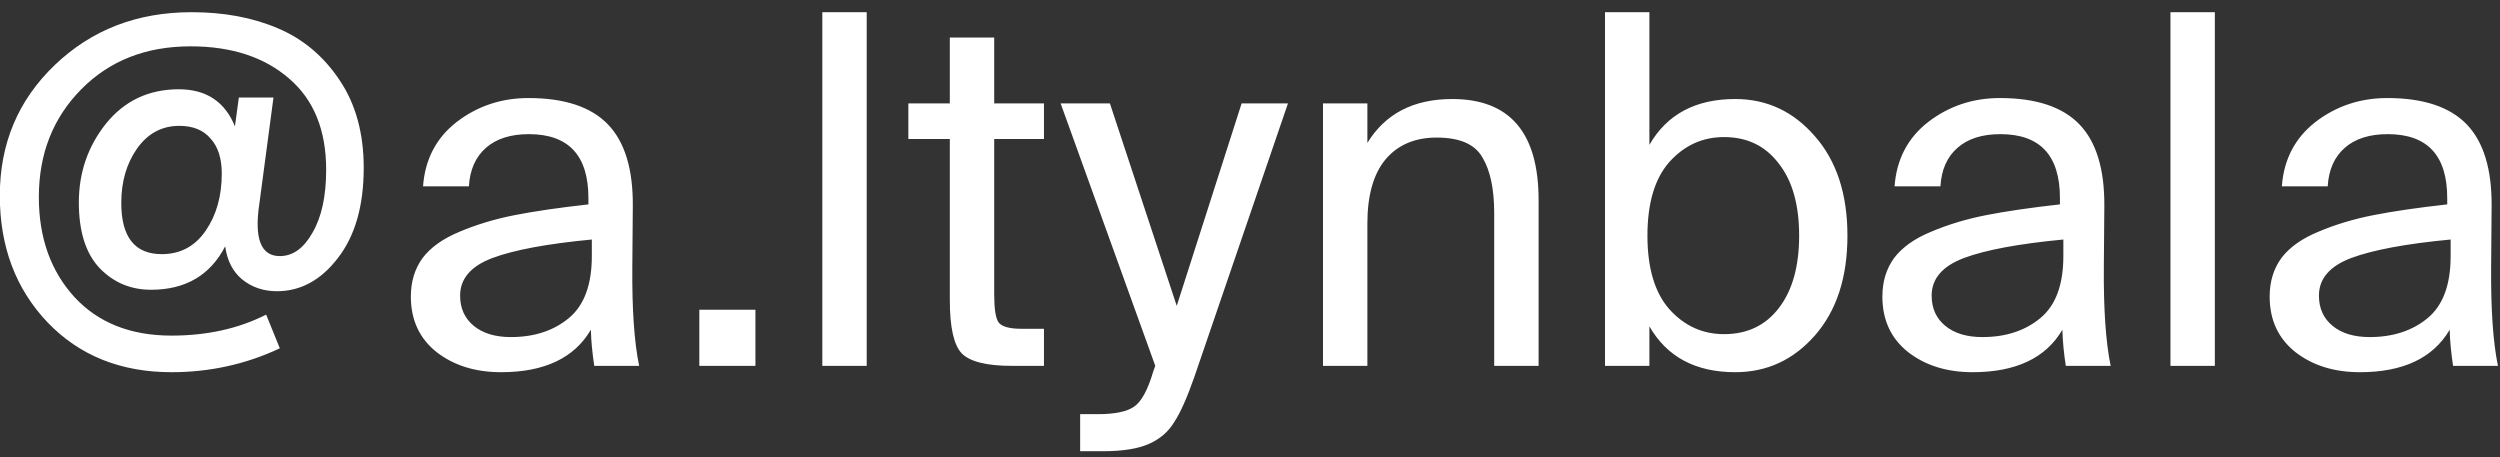 <?xml version="1.0" encoding="UTF-8"?> <svg xmlns="http://www.w3.org/2000/svg" width="82" height="15" viewBox="0 0 82 15" fill="none"><rect x="0" y="0" width="82" height="15" fill="#333333" stroke="none"/><path d="M9.082 9.552C8.644 9.552 8.266 9.424 7.946 9.168C7.636 8.912 7.45 8.549 7.386 8.08C6.895 9.029 6.084 9.504 4.954 9.504C4.282 9.504 3.716 9.264 3.258 8.784C2.81 8.304 2.586 7.589 2.586 6.64C2.586 5.659 2.884 4.795 3.482 4.048C4.09 3.301 4.884 2.928 5.866 2.928C6.762 2.928 7.375 3.333 7.706 4.144L7.834 3.2H8.97L8.506 6.688C8.335 7.829 8.559 8.4 9.178 8.4C9.604 8.4 9.962 8.144 10.25 7.632C10.549 7.12 10.698 6.432 10.698 5.568C10.698 4.267 10.293 3.269 9.482 2.576C8.671 1.872 7.594 1.52 6.25 1.52C4.788 1.52 3.594 1.989 2.666 2.928C1.738 3.867 1.274 5.045 1.274 6.464C1.274 7.797 1.663 8.891 2.442 9.744C3.22 10.587 4.282 11.008 5.626 11.008C6.788 11.008 7.823 10.779 8.73 10.32L9.178 11.424C8.068 11.947 6.884 12.208 5.626 12.208C3.962 12.208 2.607 11.664 1.562 10.576C0.516 9.477 -0.006 8.091 -0.006 6.416C-0.006 4.709 0.596 3.28 1.802 2.128C3.007 0.976 4.5 0.4 6.282 0.4C7.348 0.4 8.292 0.576 9.114 0.928C9.946 1.28 10.623 1.851 11.146 2.64C11.668 3.419 11.93 4.373 11.93 5.504C11.93 6.752 11.647 7.739 11.082 8.464C10.527 9.189 9.86 9.552 9.082 9.552ZM5.882 4.128C5.306 4.128 4.842 4.379 4.49 4.88C4.148 5.371 3.978 5.963 3.978 6.656C3.978 7.776 4.42 8.336 5.306 8.336C5.914 8.336 6.394 8.08 6.746 7.568C7.098 7.056 7.274 6.432 7.274 5.696C7.274 5.195 7.151 4.811 6.906 4.544C6.671 4.267 6.33 4.128 5.882 4.128ZM19.412 8.4V7.856C17.951 7.995 16.863 8.197 16.148 8.464C15.444 8.731 15.092 9.141 15.092 9.696C15.092 10.112 15.241 10.443 15.54 10.688C15.839 10.933 16.244 11.056 16.756 11.056C17.524 11.056 18.159 10.848 18.66 10.432C19.161 10.016 19.412 9.339 19.412 8.4ZM16.436 12.208C15.593 12.208 14.889 11.989 14.324 11.552C13.759 11.104 13.476 10.496 13.476 9.728C13.476 9.237 13.604 8.816 13.86 8.464C14.127 8.112 14.532 7.824 15.076 7.6C15.631 7.365 16.233 7.184 16.884 7.056C17.535 6.928 18.34 6.811 19.3 6.704V6.496C19.3 5.099 18.649 4.4 17.348 4.4C16.751 4.4 16.281 4.549 15.94 4.848C15.599 5.147 15.412 5.568 15.38 6.112H13.876C13.94 5.227 14.308 4.523 14.98 4C15.663 3.477 16.447 3.216 17.332 3.216C18.516 3.216 19.385 3.504 19.94 4.08C20.495 4.656 20.767 5.552 20.756 6.768L20.74 8.752C20.729 10.149 20.804 11.232 20.964 12H19.492C19.428 11.584 19.391 11.189 19.38 10.816C18.836 11.744 17.855 12.208 16.436 12.208ZM24.778 12H22.938V10.16H24.778V12ZM28.428 0.4V12H26.972V0.4H28.428ZM31.154 3.392V1.232H32.61V3.392H34.242V4.56H32.61V9.664C32.61 10.133 32.658 10.437 32.754 10.576C32.861 10.715 33.111 10.784 33.506 10.784H34.242V12H33.186C32.354 12 31.805 11.861 31.538 11.584C31.282 11.307 31.154 10.725 31.154 9.84V4.56H29.794V3.392H31.154ZM40.725 3.392H42.245L39.173 12.368C38.938 13.04 38.72 13.531 38.517 13.84C38.325 14.16 38.048 14.4 37.685 14.56C37.322 14.72 36.821 14.8 36.181 14.8H35.429V13.584H36.021C36.565 13.584 36.954 13.504 37.189 13.344C37.434 13.184 37.648 12.795 37.829 12.176L37.893 12L34.789 3.392H36.405L38.597 10.032L40.725 3.392ZM44.85 3.392V4.688C45.437 3.728 46.365 3.248 47.634 3.248C49.522 3.248 50.466 4.352 50.466 6.56V12H49.01V6.992C49.01 6.203 48.882 5.595 48.626 5.168C48.381 4.731 47.88 4.512 47.122 4.512C46.407 4.512 45.847 4.752 45.442 5.232C45.047 5.712 44.85 6.411 44.85 7.328V12H43.394V3.392H44.85ZM54.756 5.312C54.276 5.856 54.036 6.661 54.036 7.728C54.036 8.795 54.276 9.6 54.756 10.144C55.247 10.688 55.844 10.96 56.548 10.96C57.306 10.96 57.903 10.677 58.34 10.112C58.788 9.536 59.012 8.741 59.012 7.728C59.012 6.715 58.788 5.925 58.34 5.36C57.903 4.784 57.306 4.496 56.548 4.496C55.844 4.496 55.247 4.768 54.756 5.312ZM52.644 0.4H54.1V4.752C54.676 3.749 55.615 3.248 56.916 3.248C57.951 3.248 58.82 3.653 59.524 4.464C60.239 5.275 60.596 6.363 60.596 7.728C60.596 9.104 60.239 10.197 59.524 11.008C58.82 11.808 57.951 12.208 56.916 12.208C55.615 12.208 54.676 11.707 54.1 10.704V12H52.644V0.4ZM67.678 8.4V7.856C66.216 7.995 65.128 8.197 64.414 8.464C63.71 8.731 63.358 9.141 63.358 9.696C63.358 10.112 63.507 10.443 63.806 10.688C64.104 10.933 64.51 11.056 65.022 11.056C65.79 11.056 66.424 10.848 66.926 10.432C67.427 10.016 67.678 9.339 67.678 8.4ZM64.702 12.208C63.859 12.208 63.155 11.989 62.59 11.552C62.024 11.104 61.742 10.496 61.742 9.728C61.742 9.237 61.87 8.816 62.126 8.464C62.392 8.112 62.798 7.824 63.342 7.6C63.896 7.365 64.499 7.184 65.15 7.056C65.8 6.928 66.606 6.811 67.566 6.704V6.496C67.566 5.099 66.915 4.4 65.614 4.4C65.016 4.4 64.547 4.549 64.206 4.848C63.864 5.147 63.678 5.568 63.646 6.112H62.142C62.206 5.227 62.574 4.523 63.246 4C63.928 3.477 64.712 3.216 65.598 3.216C66.782 3.216 67.651 3.504 68.206 4.08C68.76 4.656 69.032 5.552 69.022 6.768L69.006 8.752C68.995 10.149 69.07 11.232 69.23 12H67.758C67.694 11.584 67.656 11.189 67.646 10.816C67.102 11.744 66.12 12.208 64.702 12.208ZM72.647 0.4V12H71.191V0.4H72.647ZM80.381 8.4V7.856C78.919 7.995 77.831 8.197 77.117 8.464C76.413 8.731 76.061 9.141 76.061 9.696C76.061 10.112 76.21 10.443 76.509 10.688C76.807 10.933 77.213 11.056 77.725 11.056C78.493 11.056 79.127 10.848 79.629 10.432C80.13 10.016 80.381 9.339 80.381 8.4ZM77.405 12.208C76.562 12.208 75.858 11.989 75.293 11.552C74.727 11.104 74.445 10.496 74.445 9.728C74.445 9.237 74.573 8.816 74.829 8.464C75.095 8.112 75.501 7.824 76.045 7.6C76.599 7.365 77.202 7.184 77.853 7.056C78.503 6.928 79.309 6.811 80.269 6.704V6.496C80.269 5.099 79.618 4.4 78.317 4.4C77.719 4.4 77.25 4.549 76.909 4.848C76.567 5.147 76.381 5.568 76.349 6.112H74.845C74.909 5.227 75.277 4.523 75.949 4C76.631 3.477 77.415 3.216 78.301 3.216C79.485 3.216 80.354 3.504 80.909 4.08C81.463 4.656 81.735 5.552 81.725 6.768L81.709 8.752C81.698 10.149 81.773 11.232 81.933 12H80.461C80.397 11.584 80.359 11.189 80.349 10.816C79.805 11.744 78.823 12.208 77.405 12.208Z" fill="white"></path></svg> 